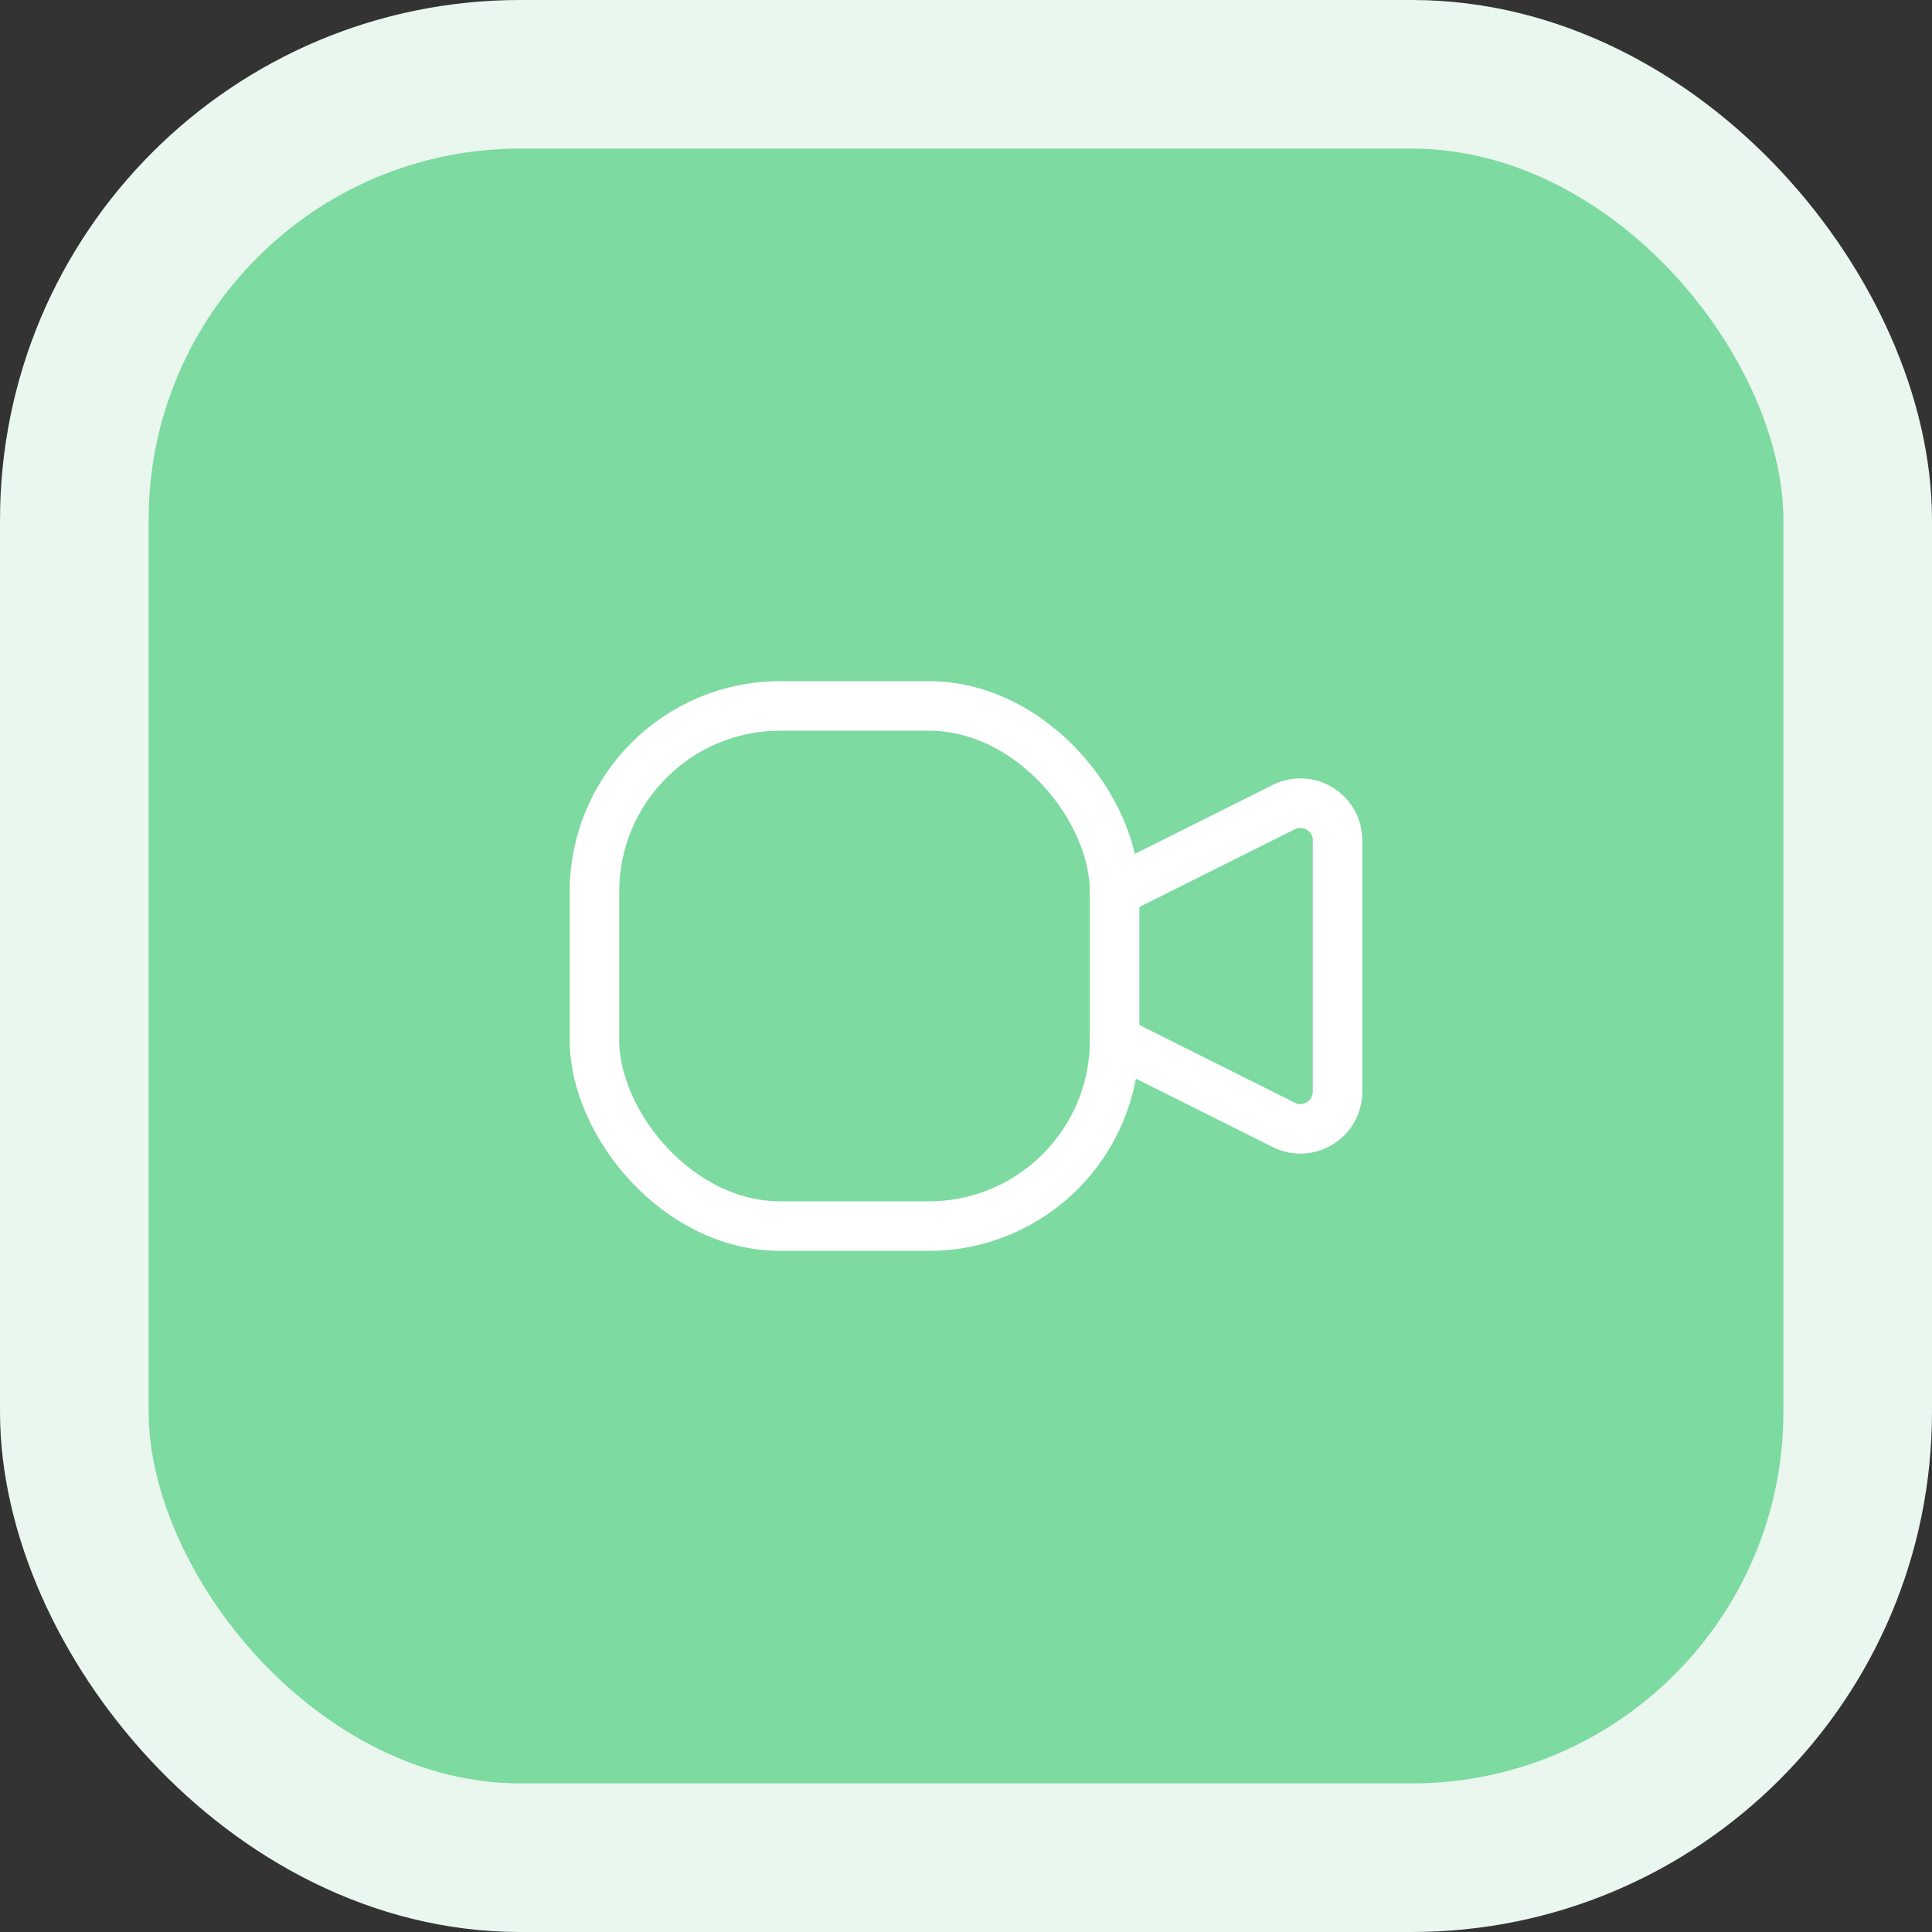 <svg width="78" height="78" viewBox="0 0 78 78" fill="none" xmlns="http://www.w3.org/2000/svg">
<rect x="0" y="0" width="78" height="78" fill="#333333" stroke="none"/>
<rect x="3" y="3" width="72" height="72" rx="18" fill="#7DDAA0" stroke="#E9F7EF" stroke-width="6"/>
<path d="M45 36L51.829 32.585C52.827 32.087 54 32.812 54 33.927V44.073C54 45.188 52.827 45.913 51.829 45.415L45 42" stroke="white" stroke-width="2" stroke-linecap="round" stroke-linejoin="round"/>
<rect x="24" y="28.5" width="21" height="21" rx="7.5" stroke="white" stroke-width="2" stroke-linejoin="round"/>
</svg>
